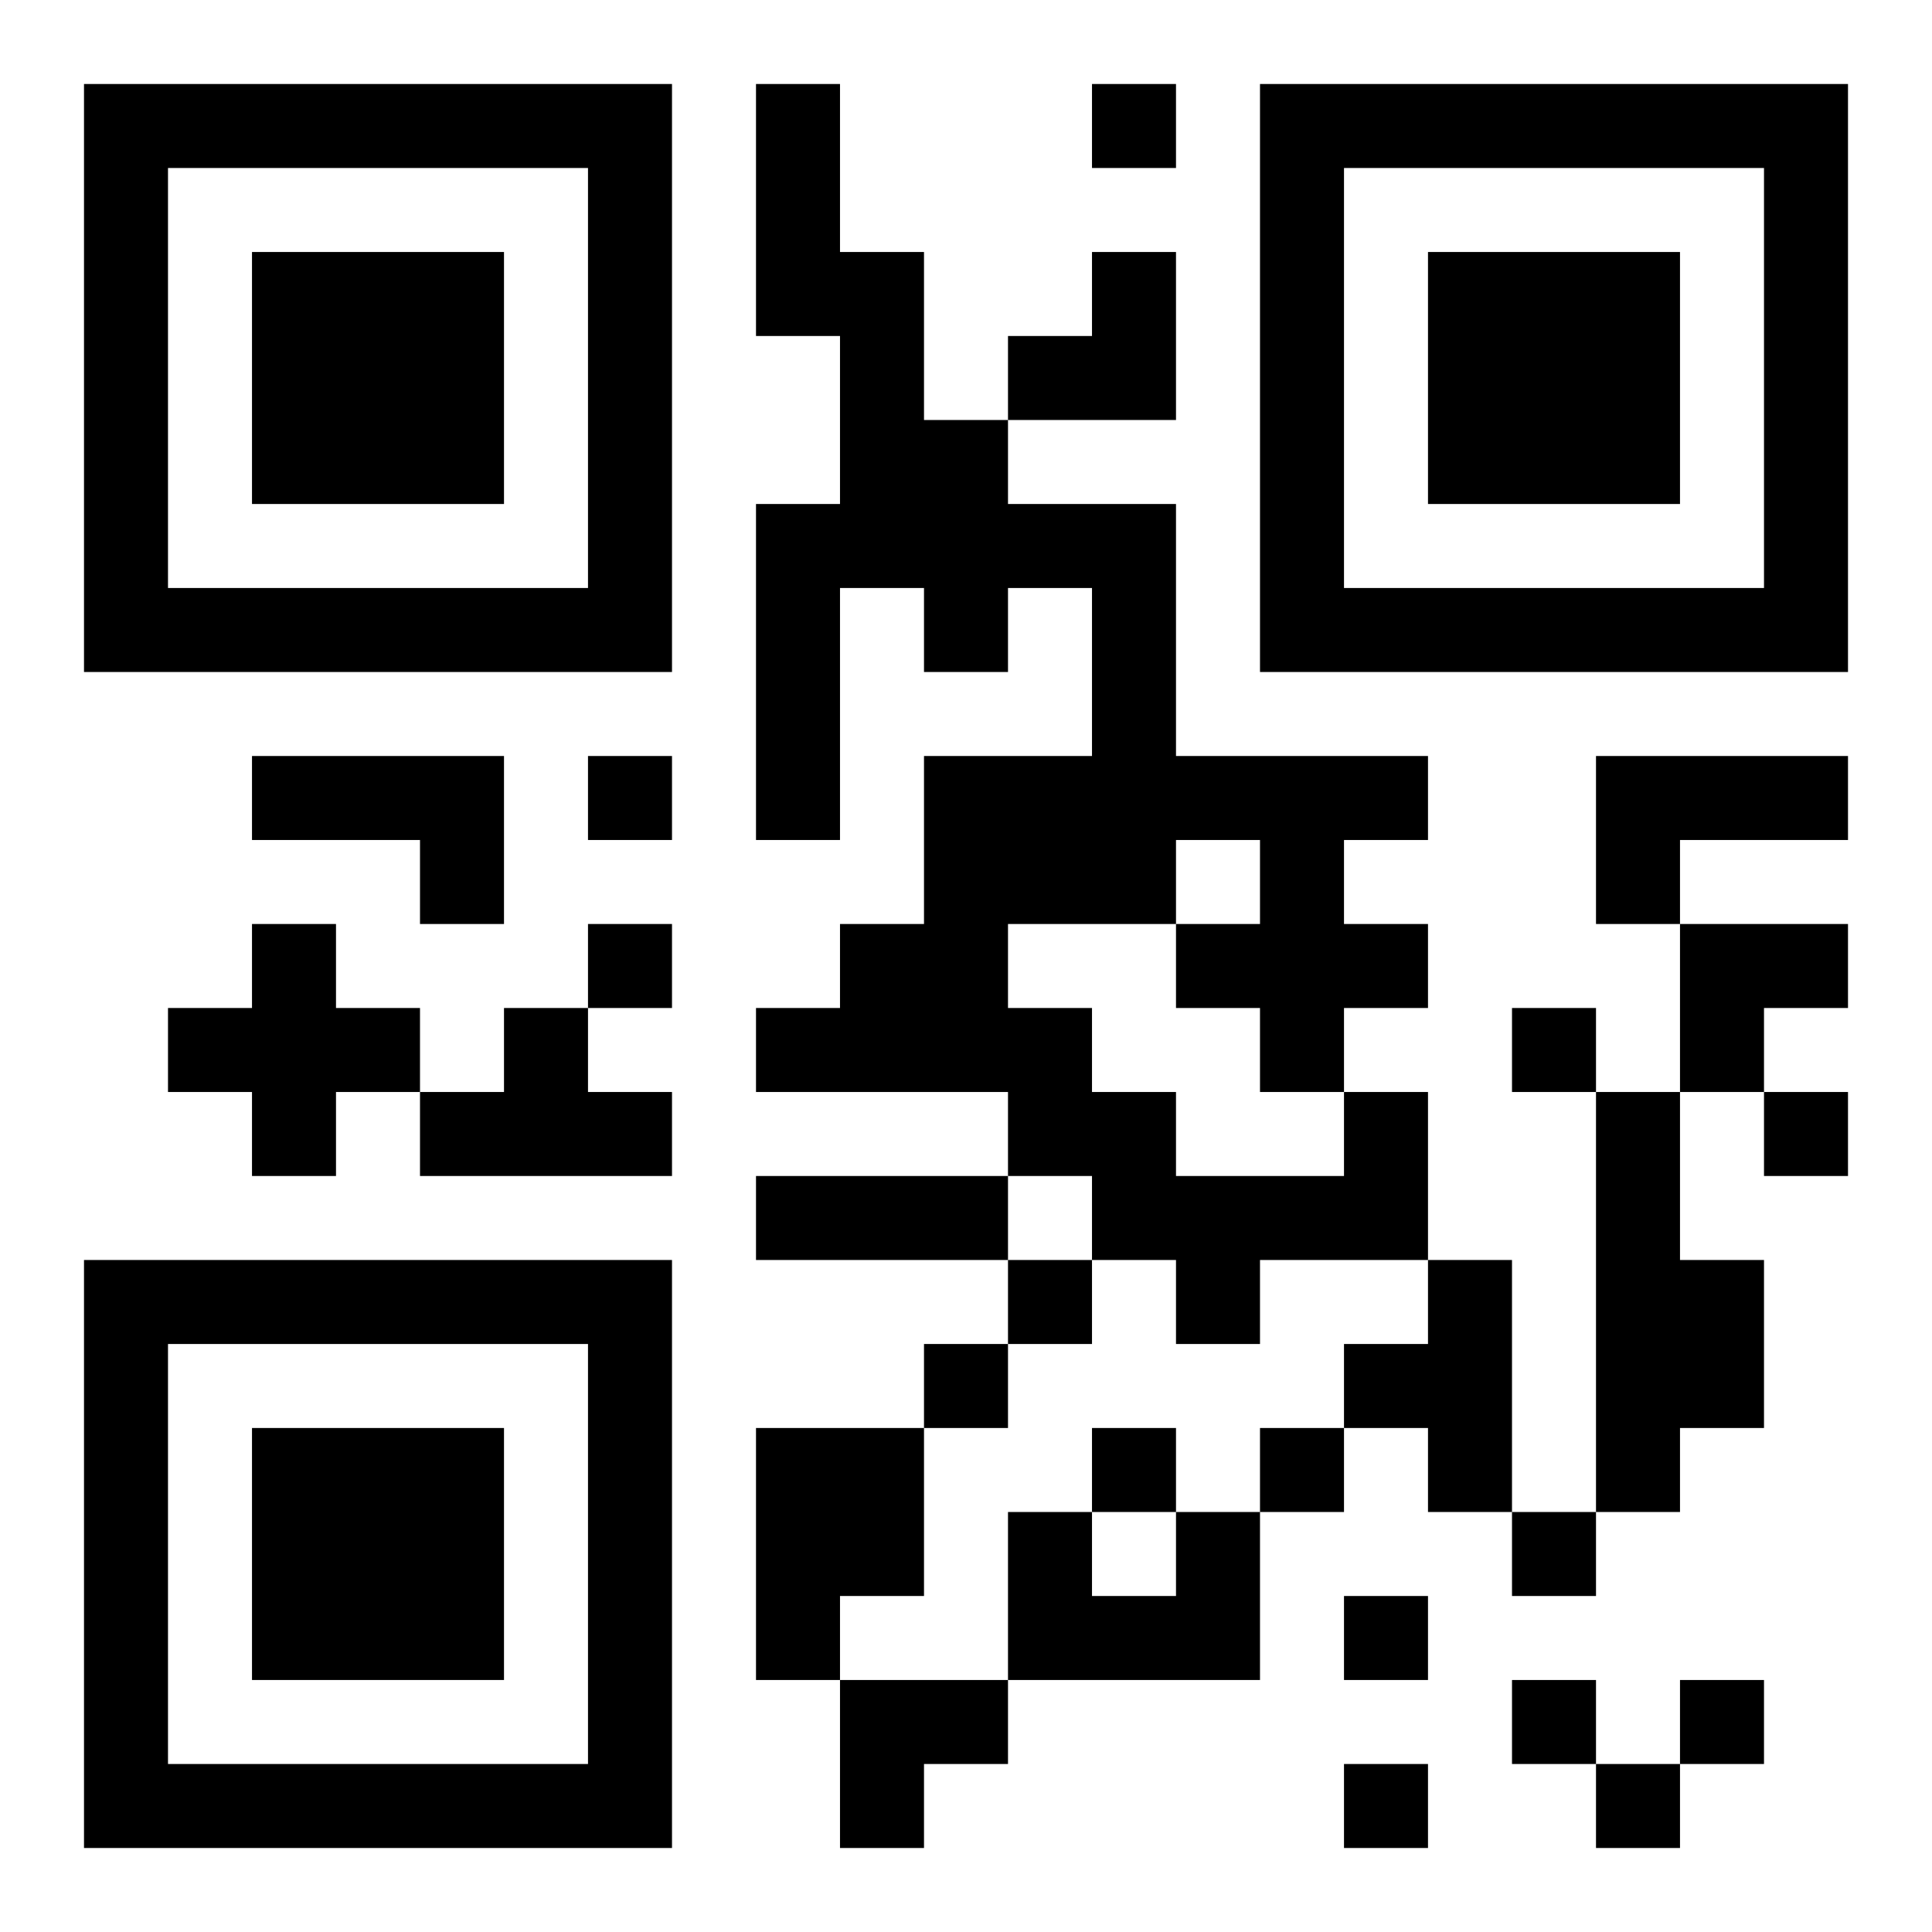<?xml version="1.0" encoding="UTF-8"?>
<!DOCTYPE svg PUBLIC "-//W3C//DTD SVG 1.1//EN" "http://www.w3.org/Graphics/SVG/1.1/DTD/svg11.dtd">
<svg xmlns="http://www.w3.org/2000/svg" version="1.1" viewBox="0 0 23 23" stroke="none">
	<rect width="100%" height="100%" fill="#ffffff"/>
	<path d="M1,1h7v1h-7z M9,1h1v3h-1z M13,1h1v1h-1z M15,1h7v1h-7z M1,2h1v6h-1z M7,2h1v6h-1z M15,2h1v6h-1z M21,2h1v6h-1z M3,3h3v3h-3z M10,3h1v4h-1z M13,3h1v2h-1z M17,3h3v3h-3z M12,4h1v1h-1z M11,5h1v3h-1z M9,6h1v4h-1z M12,6h2v1h-2z M2,7h5v1h-5z M13,7h1v4h-1z M16,7h5v1h-5z M3,9h3v1h-3z M7,9h1v1h-1z M11,9h2v2h-2z M14,9h3v1h-3z M19,9h3v1h-3z M5,10h1v1h-1z M15,10h1v3h-1z M19,10h1v1h-1z M3,11h1v3h-1z M7,11h1v1h-1z M10,11h2v2h-2z M14,11h1v1h-1z M16,11h1v1h-1z M20,11h2v1h-2z M2,12h1v1h-1z M4,12h1v1h-1z M6,12h1v2h-1z M9,12h1v1h-1z M12,12h1v2h-1z M18,12h1v1h-1z M20,12h1v1h-1z M5,13h1v1h-1z M7,13h1v1h-1z M13,13h1v2h-1z M16,13h1v2h-1z M19,13h1v5h-1z M21,13h1v1h-1z M9,14h3v1h-3z M14,14h2v1h-2z M1,15h7v1h-7z M12,15h1v1h-1z M14,15h1v1h-1z M17,15h1v3h-1z M20,15h1v2h-1z M1,16h1v6h-1z M7,16h1v6h-1z M11,16h1v1h-1z M16,16h1v1h-1z M3,17h3v3h-3z M9,17h2v2h-2z M13,17h1v1h-1z M15,17h1v1h-1z M12,18h1v2h-1z M14,18h1v2h-1z M18,18h1v1h-1z M9,19h1v1h-1z M13,19h1v1h-1z M16,19h1v1h-1z M10,20h2v1h-2z M18,20h1v1h-1z M20,20h1v1h-1z M2,21h5v1h-5z M10,21h1v1h-1z M16,21h1v1h-1z M19,21h1v1h-1z" fill="#000000"/>
</svg>
